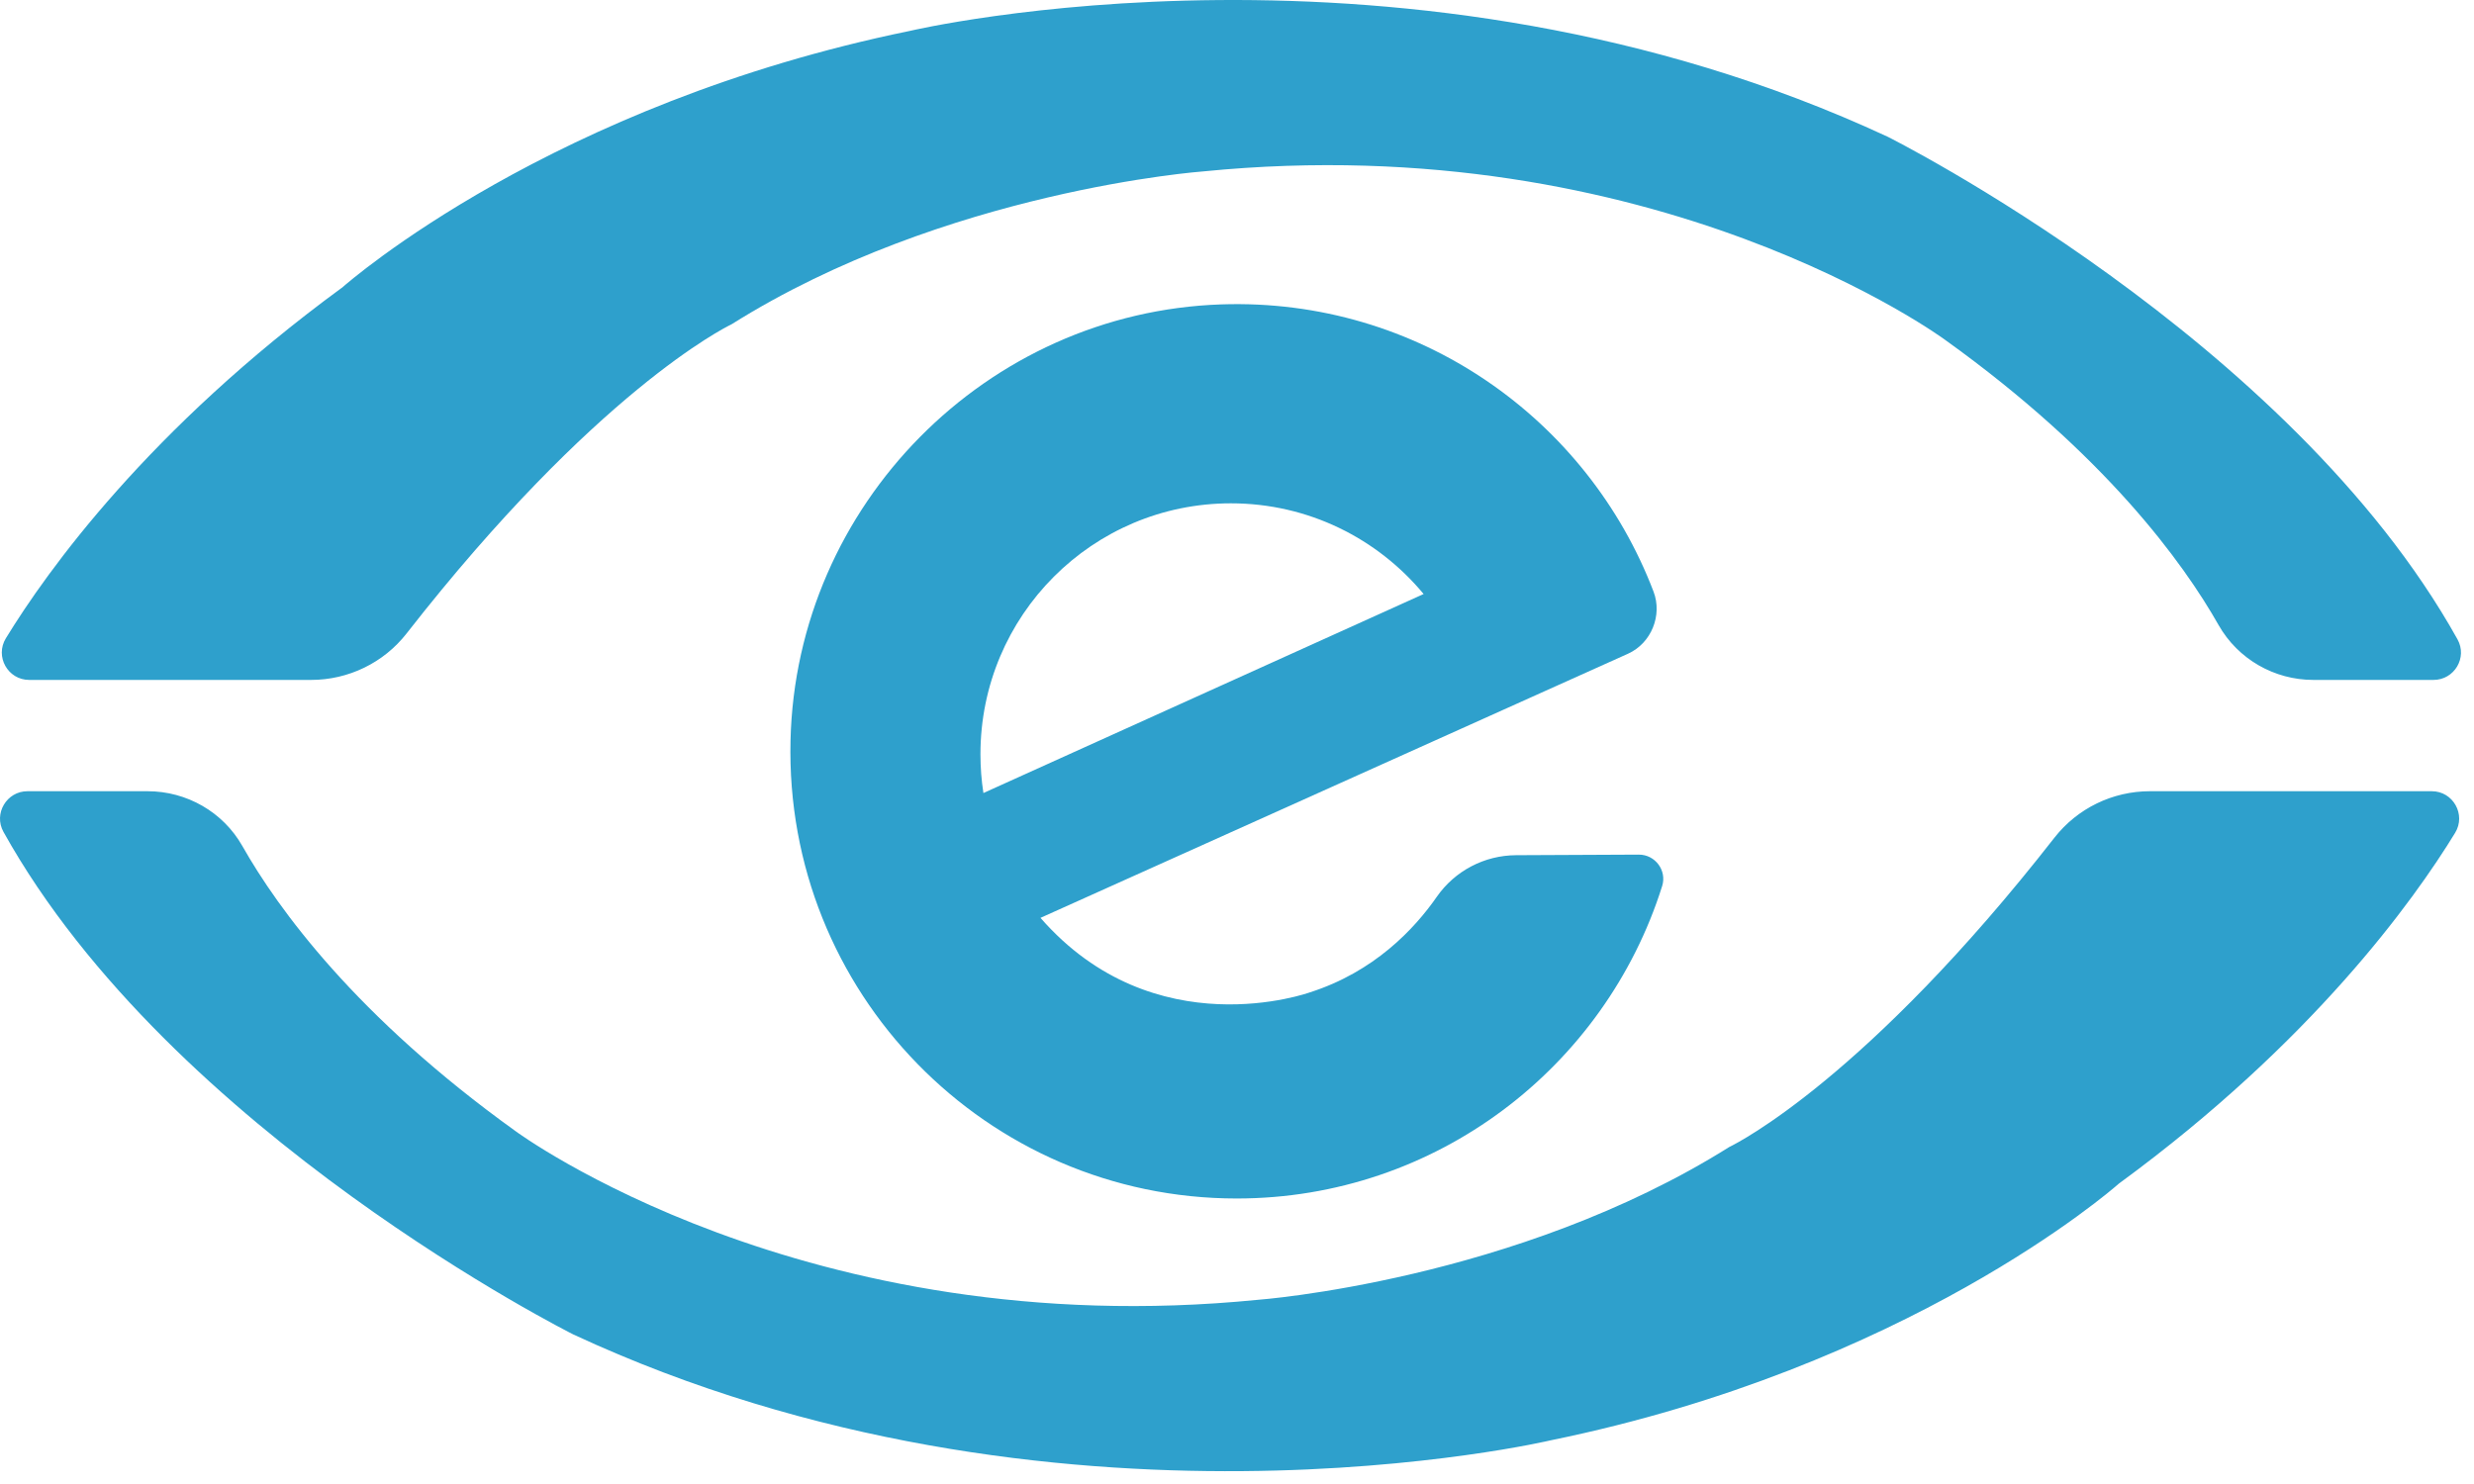 <?xml version="1.0" encoding="UTF-8"?>
<svg width="30px" height="18px" viewBox="0 0 30 18" version="1.1" xmlns="http://www.w3.org/2000/svg" xmlns:xlink="http://www.w3.org/1999/xlink">
    <!-- Generator: Sketch 51.2 (57519) - http://www.bohemiancoding.com/sketch -->
    <title>e-maerke/e-maerke_small</title>
    <desc>Created with Sketch.</desc>
    <defs></defs>
    <g id="Web" stroke="none" stroke-width="1" fill="none" fill-rule="evenodd">
        <g id="Ikoner" transform="translate(-276, -830)" fill="#2EA0CC">
            <g id="e-maerke/e-maerke_small" transform="translate(276, 830)">
                <path d="M3.772,8.247 L0.354,8.247 C0.095,8.247 -0.064,7.963 0.071,7.742 C0.575,6.918 1.804,5.206 4.143,3.492 C4.145,3.491 4.146,3.49 4.148,3.489 C4.227,3.419 6.693,1.262 11.037,0.374 C11.037,0.374 17.065,-1.05 22.891,1.659 C22.891,1.659 27.764,4.097 29.8,7.755 C29.923,7.976 29.762,8.247 29.509,8.247 L28.052,8.247 C27.578,8.247 27.138,7.995 26.903,7.582 C26.475,6.826 25.527,5.515 23.589,4.124 C23.589,4.124 20.086,1.532 14.591,2.079 C14.591,2.079 11.458,2.307 8.87,3.934 C8.868,3.935 8.866,3.936 8.864,3.937 C8.792,3.972 7.219,4.753 4.93,7.684 C4.652,8.04 4.224,8.247 3.772,8.247" id="Fill-1"></path>
                <path d="M26.07,9.597 L29.488,9.597 C29.747,9.597 29.906,9.881 29.771,10.102 C29.267,10.926 28.039,12.638 25.701,14.351 C25.698,14.353 25.696,14.355 25.693,14.357 C25.594,14.444 23.131,16.585 18.805,17.47 C18.805,17.47 12.777,18.895 6.952,16.186 C6.952,16.186 2.078,13.748 0.042,10.09 C-0.081,9.869 0.081,9.597 0.333,9.597 L1.79,9.597 C2.264,9.597 2.705,9.849 2.939,10.262 C3.368,11.019 4.315,12.329 6.253,13.721 C6.253,13.721 9.756,16.313 15.252,15.766 C15.252,15.766 18.382,15.537 20.97,13.912 C20.974,13.91 20.976,13.908 20.98,13.907 C21.073,13.861 22.64,13.07 24.912,10.161 C25.191,9.804 25.618,9.597 26.07,9.597" id="Fill-4"></path>
                <path d="M11.889,9.148 C11.889,7.467 13.248,6.105 14.926,6.105 C15.866,6.105 16.706,6.533 17.263,7.205 L11.925,9.619 C11.901,9.466 11.889,9.309 11.889,9.148 Z M18.383,10.373 C18,10.375 17.642,10.563 17.423,10.877 C17.151,11.269 16.663,11.788 15.883,12.037 C15.883,12.037 14.001,12.719 12.617,11.133 L19.742,7.929 C20.023,7.802 20.161,7.464 20.051,7.176 C19.253,5.083 17.198,3.612 14.81,3.692 C11.962,3.788 9.654,6.124 9.586,8.979 C9.512,12.036 11.962,14.537 14.996,14.537 C17.415,14.537 19.463,12.945 20.155,10.749 C20.216,10.559 20.071,10.365 19.872,10.366 L18.383,10.373 Z" id="Fill-7"></path>
            </g>
        </g>
    </g>
</svg>